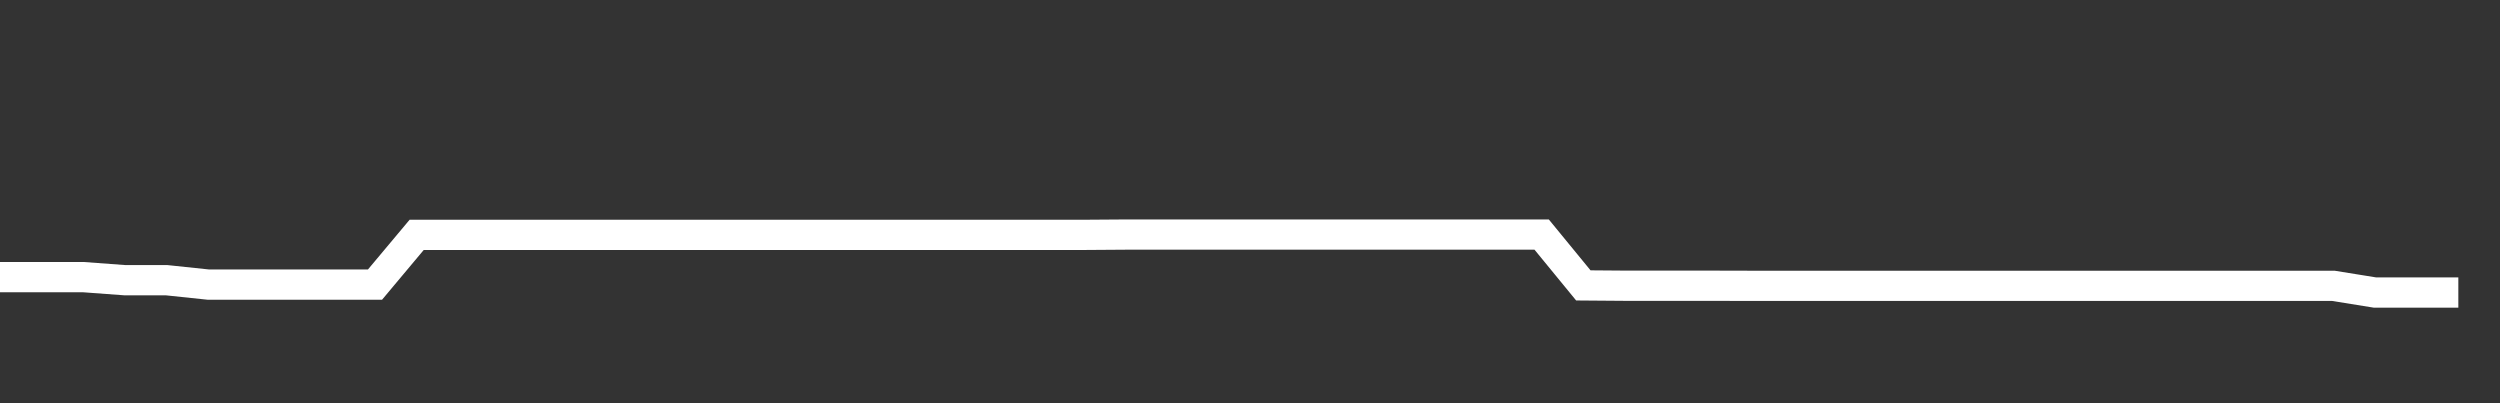 <svg xmlns="http://www.w3.org/2000/svg" width="248" height="40" viewBox="0 0 248 40" shape-rendering="auto"><rect x="0" y="0" width="248" height="40" fill="#333333" stroke="none"/><polyline points="0, 27.491 4.133, 27.491 8.267, 27.491 12.4, 27.797 16.533, 27.797 20.667, 28.232 24.8, 28.232 28.933, 28.232 33.067, 28.232 37.2, 28.232 41.333, 23.299 45.467, 23.299 49.6, 23.299 53.733, 23.299 57.867, 23.299 62, 23.299 66.133, 23.299 70.267, 23.299 74.4, 23.299 78.533, 23.299 82.667, 23.299 86.8, 23.299 90.933, 23.299 95.067, 23.299 99.2, 23.299 103.333, 23.299 107.467, 23.299 111.6, 23.27 115.733, 23.27 119.867, 23.27 124, 23.27 128.133, 23.27 132.267, 23.27 136.4, 23.27 140.533, 23.27 144.667, 23.27 148.8, 23.27 152.933, 23.27 157.067, 28.312 161.2, 28.344 165.333, 28.344 169.467, 28.344 173.6, 28.354 177.733, 28.354 181.867, 28.354 186, 28.354 190.133, 28.354 194.267, 28.354 198.4, 28.354 202.533, 28.354 206.667, 28.354 210.8, 28.354 214.933, 28.354 219.067, 28.354 223.2, 28.354 227.333, 28.354 231.467, 28.354 235.6, 29.02 239.733, 29.02 243.867, 29.02 248" stroke="#fff" stroke-width="3" stroke-opacity="1" fill="none" fill-opacity="0"></polyline></svg>